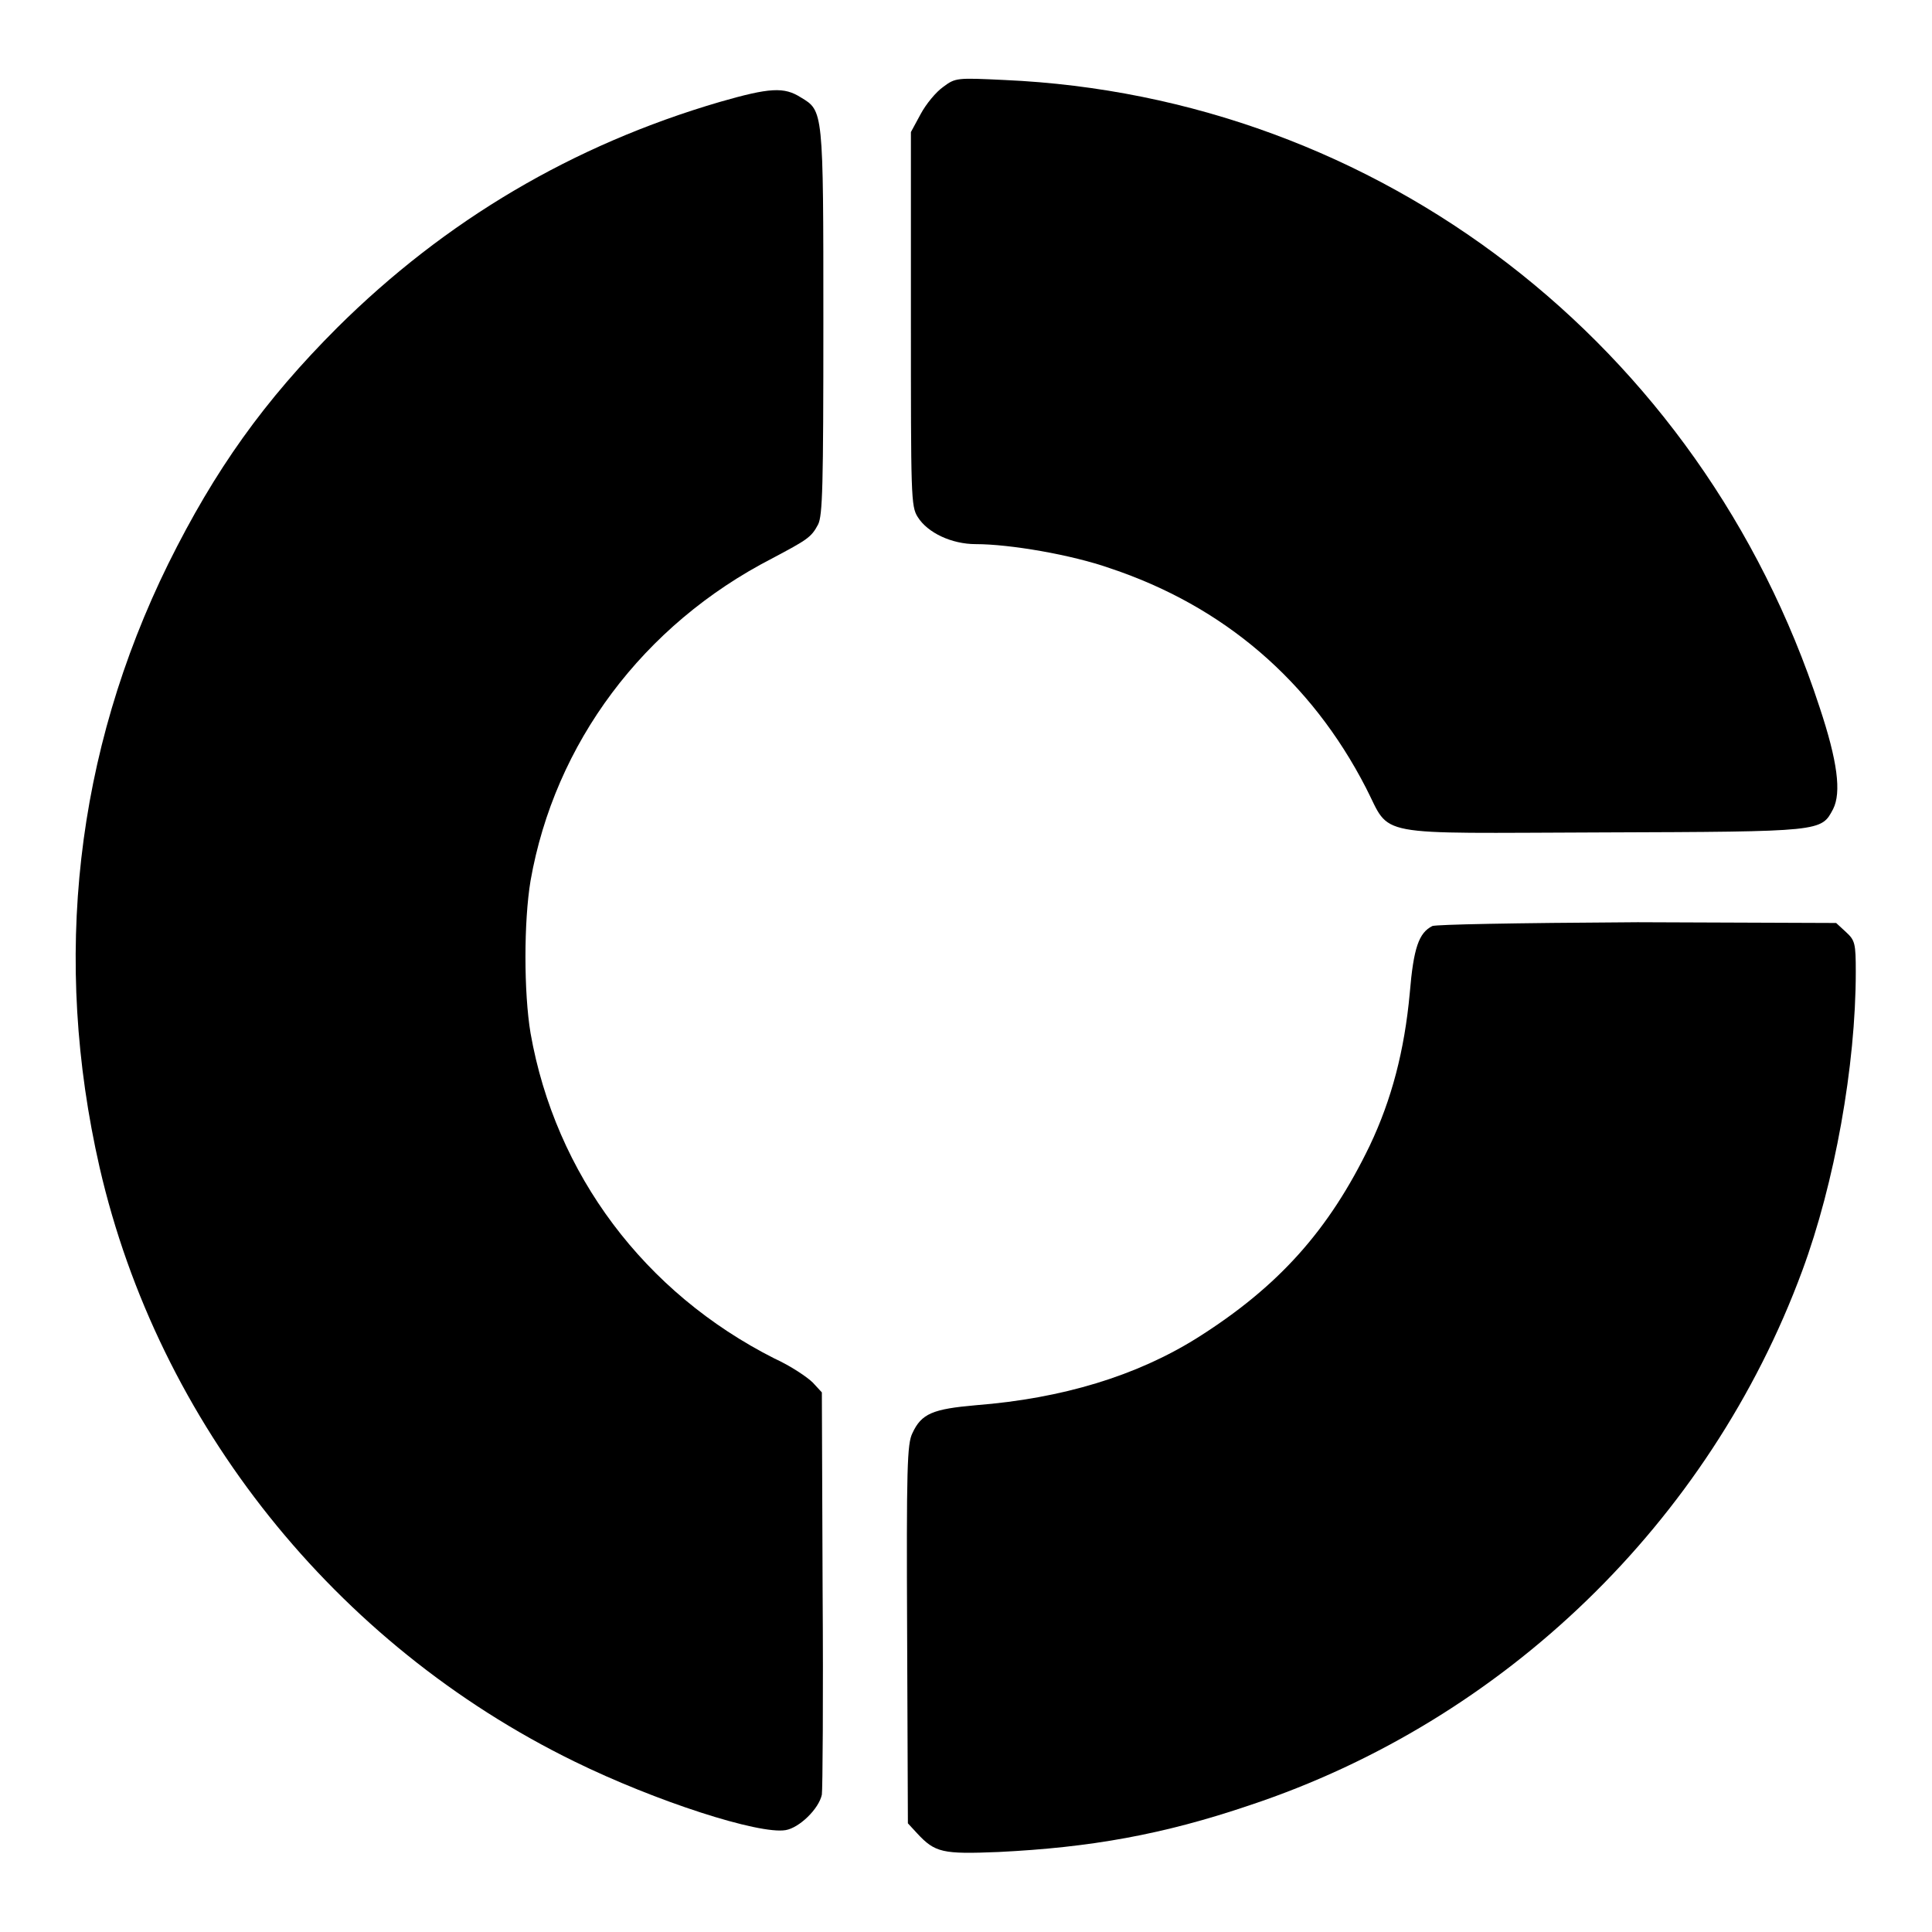 <?xml version="1.0" encoding="utf-8"?>
<!-- Svg Vector Icons : http://www.onlinewebfonts.com/icon -->
<!DOCTYPE svg PUBLIC "-//W3C//DTD SVG 1.1//EN" "http://www.w3.org/Graphics/SVG/1.1/DTD/svg11.dtd">
<svg version="1.1" xmlns="http://www.w3.org/2000/svg" xmlns:xlink="http://www.w3.org/1999/xlink" x="0px" y="0px" viewBox="0 0 256 256" enable-background="new 0 0 256 256" xml:space="preserve">
<g><g><g><path fill="#000000" d="M125,11.5c-1,0.7-2.3,2.3-3,3.6l-1.3,2.4v24.7c0,23.5,0,24.9,0.9,26.3c1.3,2.1,4.5,3.6,7.7,3.6c4.5,0,12.7,1.4,17.8,3.2c15,5,26.6,14.9,33.9,29.1c3.4,6.6,0.4,6,31.3,5.9c29.3-0.1,29-0.1,30.6-3.1c1.1-2.2,0.6-6.3-1.8-13.5c-15.7-48.1-58.4-80.9-108-83.1C126.8,10.3,126.6,10.3,125,11.5z"/><path fill="#000000" d="M95.4,13.5C75.9,19.2,59,29.2,44.7,43.4C35,53.1,28.5,62.2,22.3,74.7c-12.3,25-15.4,52.4-9.1,80c7.8,33.9,31.2,63.2,62.9,78.7c10.8,5.3,24.5,9.7,28,9.1c1.8-0.3,4.4-2.8,4.8-4.7c0.1-0.6,0.2-12.8,0.1-27.2l-0.1-26.1l-1.2-1.3c-0.7-0.7-2.9-2.2-5.1-3.2c-17.2-8.7-29-24.4-32.3-43.1c-0.9-5.4-0.9-14.8,0-20.2c3.2-18.2,14.9-33.9,32-42.7c4.7-2.5,5.2-2.8,6.1-4.5c0.6-1.2,0.7-5,0.7-26.9c0-28.1,0-27.9-3-29.7C103.9,11.5,102,11.6,95.4,13.5z"/><path fill="#000000" d="M189.8,122.7c-1.8,0.9-2.5,2.9-3,8.9c-0.7,7.6-2.4,14.1-5.3,20.2c-5.4,11.2-12.1,18.7-22.9,25.5c-8,5-17.8,8-29.3,8.9c-5.7,0.5-7.2,1.1-8.4,3.7c-0.7,1.4-0.8,4.5-0.7,26.7l0.1,25l1.2,1.3c2.4,2.6,3.4,2.8,10.8,2.5c12.2-0.6,21.8-2.3,33.3-6.2c33.7-11.2,60.9-37.5,73.2-70.8c4.3-11.6,7.1-27.2,7.1-39.6c0-3.8-0.1-4.2-1.3-5.3l-1.3-1.2l-26.3-0.1C200,122.3,190.5,122.5,189.8,122.7z"/></g></g></g>
</svg>